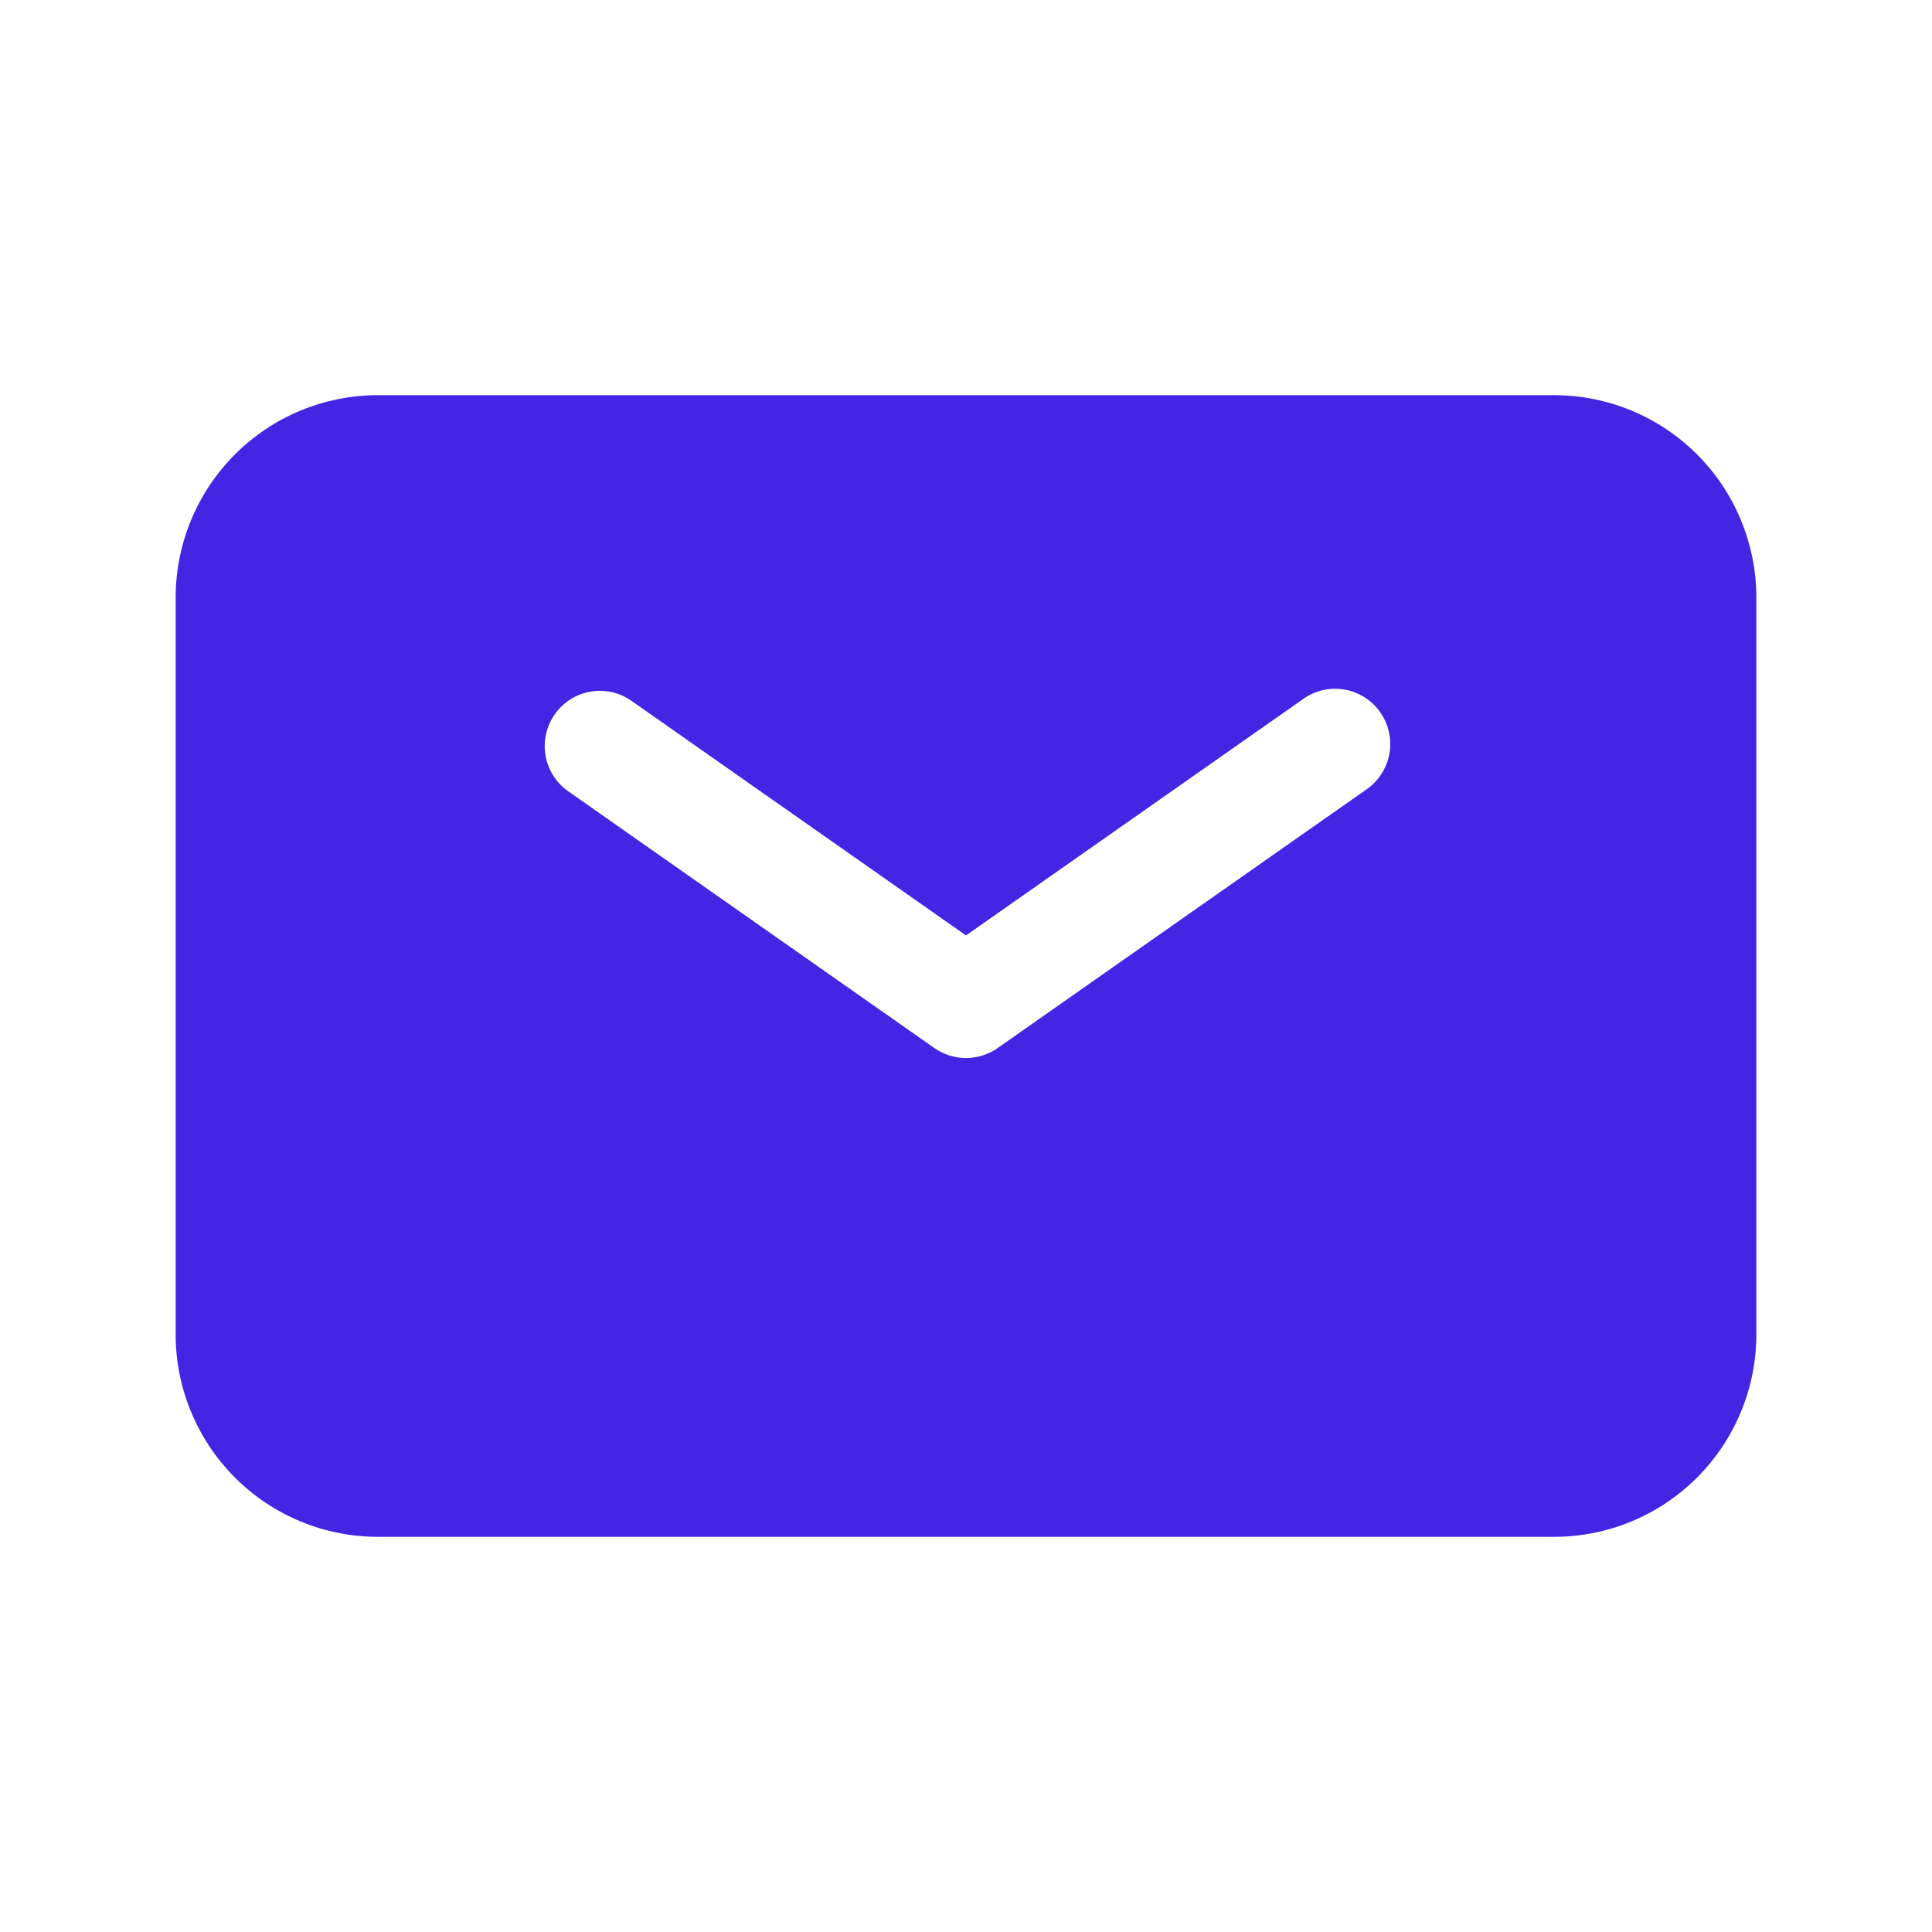 <svg width="44" height="44" viewBox="0 0 44 44" fill="none" xmlns="http://www.w3.org/2000/svg">
<path fill-rule="evenodd" clip-rule="evenodd" d="M8.605 9C7.383 9 6.212 9.486 5.349 10.351C4.485 11.216 4 12.389 4 13.613V30.387C4 31.61 4.485 32.784 5.349 33.649C6.212 34.514 7.383 35 8.605 35H35.395C36.617 35 37.788 34.514 38.651 33.649C39.515 32.784 40 31.61 40 30.387V13.613C40 12.389 39.515 11.216 38.651 10.351C37.788 9.486 36.617 9 35.395 9H8.605ZM14.348 15.938C14.075 15.759 13.743 15.694 13.423 15.756C13.103 15.818 12.82 16.002 12.633 16.27C12.446 16.537 12.37 16.867 12.421 17.189C12.473 17.512 12.647 17.802 12.908 17.998L21.28 23.869C21.491 24.017 21.742 24.096 22 24.096C22.258 24.096 22.509 24.017 22.72 23.869L31.092 17.998C31.233 17.905 31.354 17.786 31.448 17.646C31.542 17.506 31.607 17.348 31.639 17.183C31.671 17.017 31.669 16.847 31.634 16.682C31.599 16.517 31.531 16.361 31.434 16.222C31.338 16.084 31.215 15.967 31.072 15.877C30.929 15.788 30.77 15.728 30.604 15.702C30.437 15.675 30.267 15.682 30.104 15.723C29.94 15.764 29.787 15.837 29.652 15.938L22 21.304L14.348 15.938Z" fill="#4525E4"/>
</svg>
